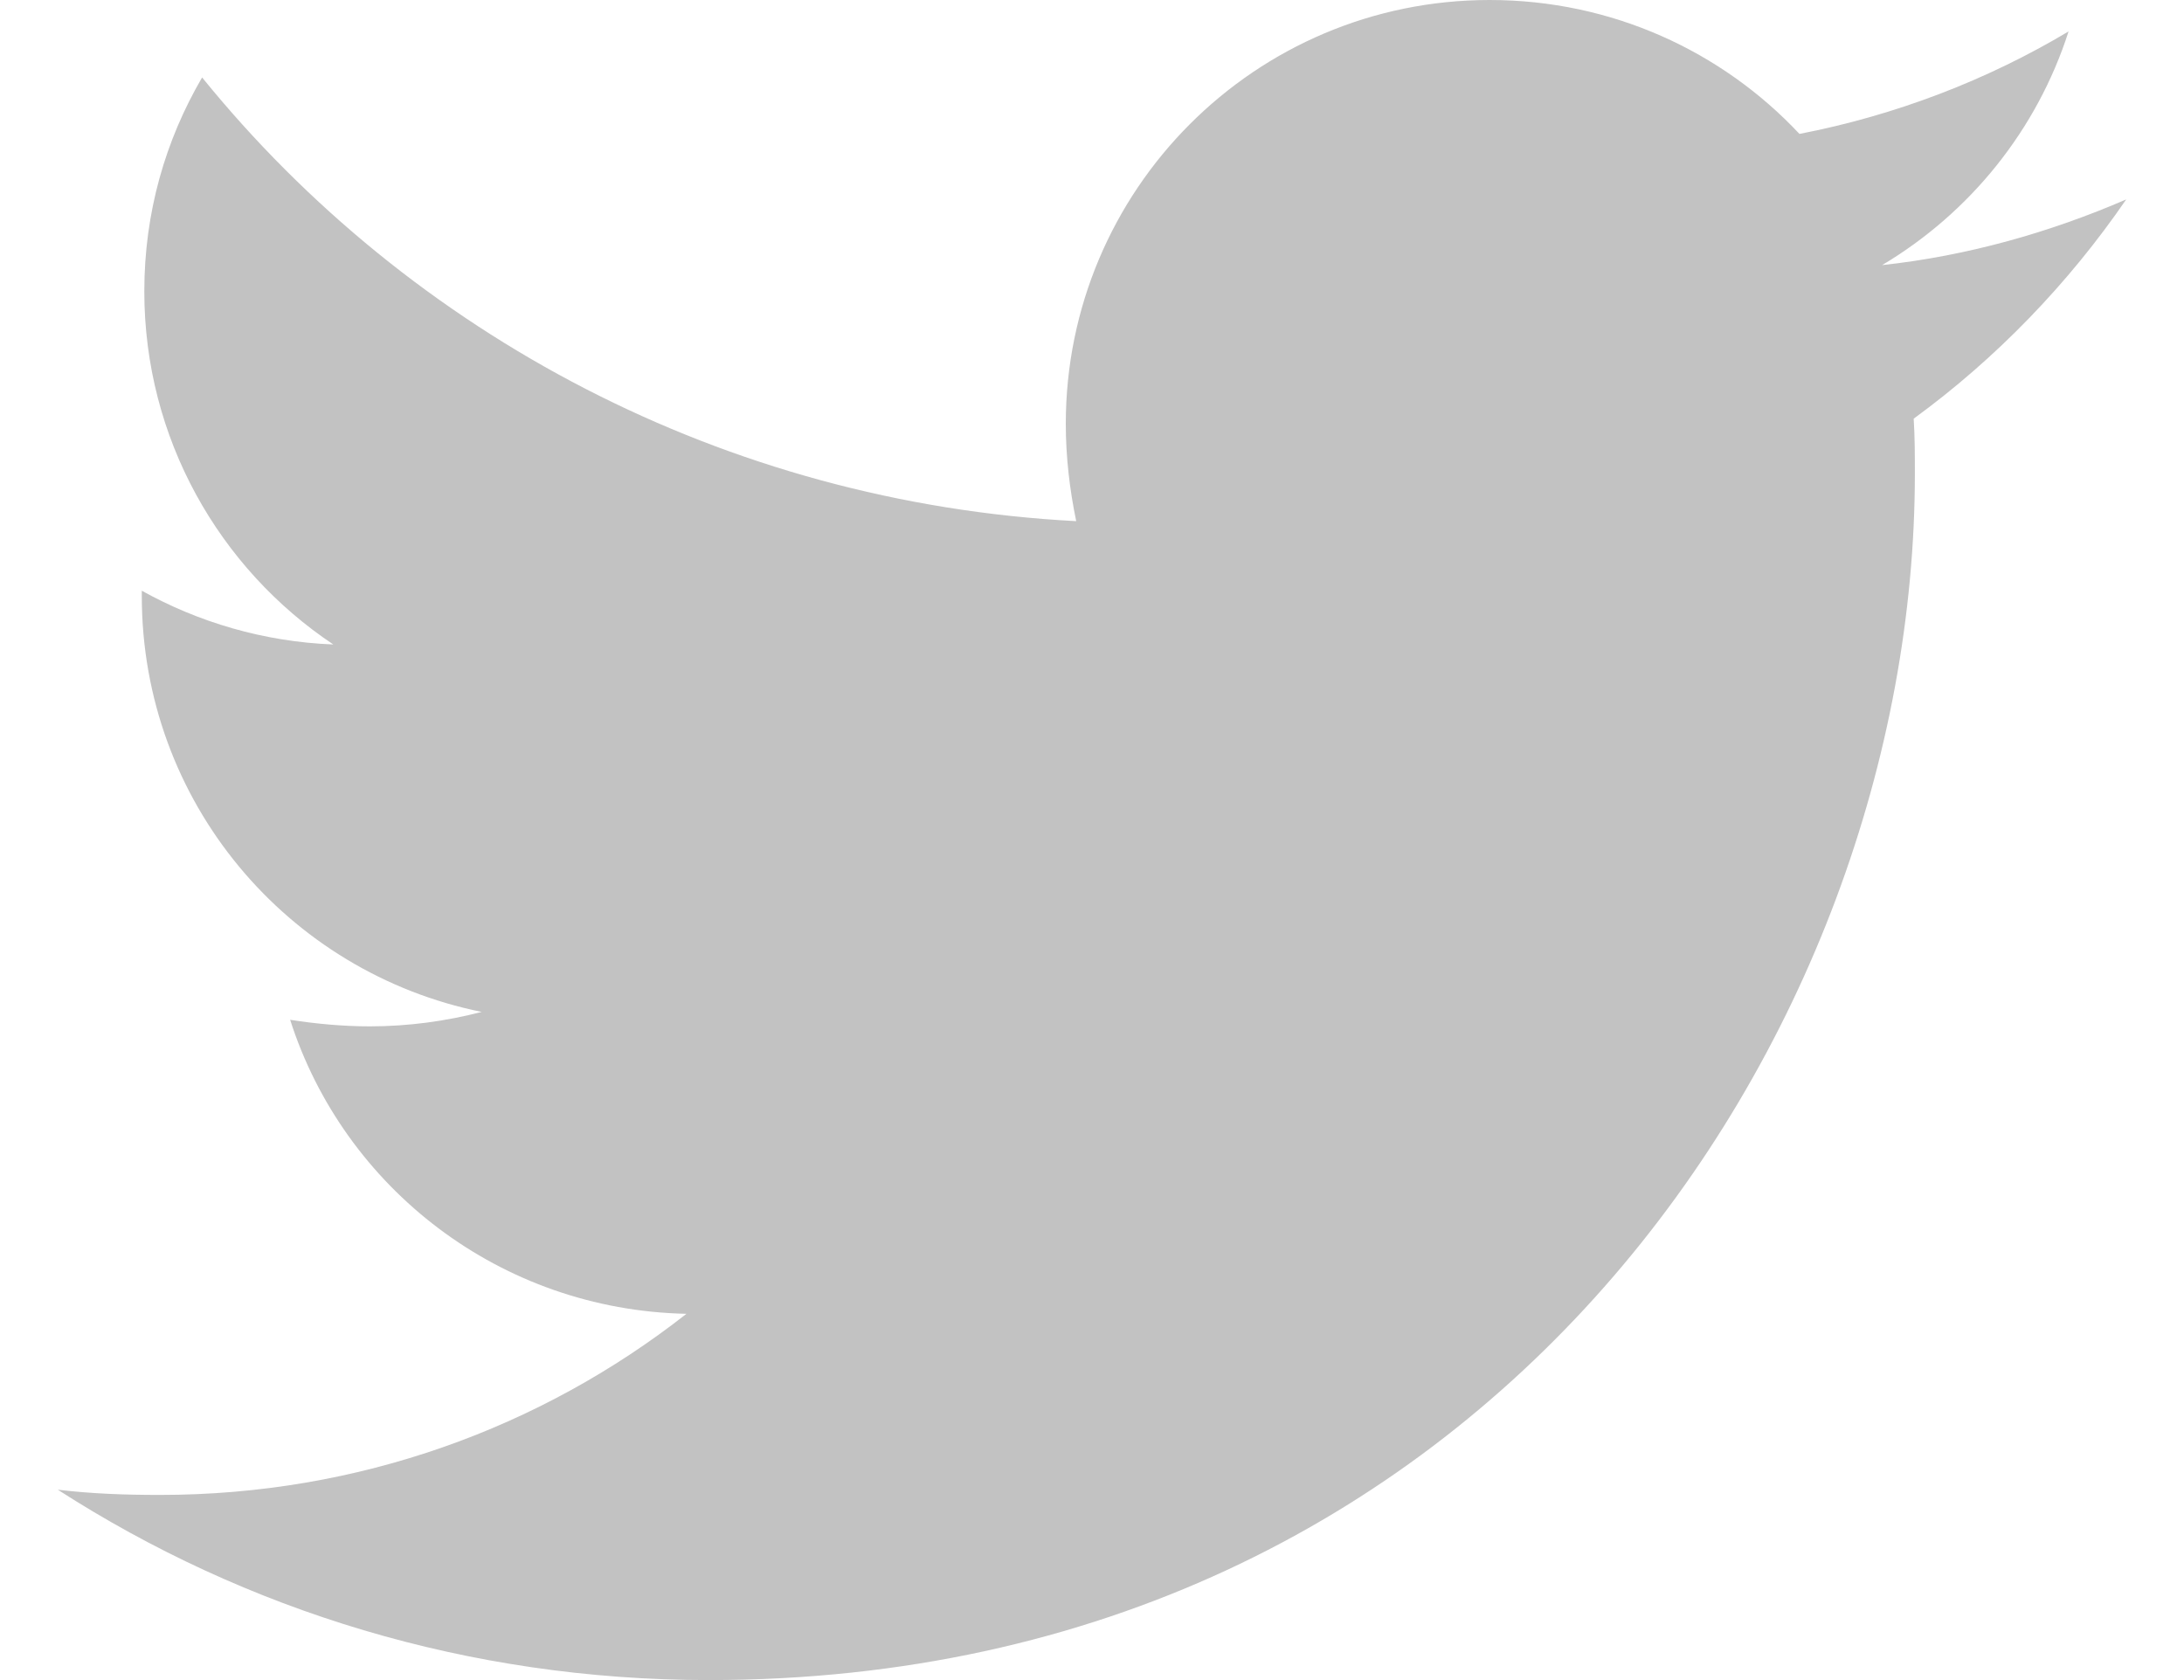 <?xml version="1.0" encoding="UTF-8"?>
<svg width="13px" height="10px" viewBox="0 0 13 10" version="1.1" xmlns="http://www.w3.org/2000/svg" xmlns:xlink="http://www.w3.org/1999/xlink">
    <!-- Generator: Sketch 64 (93537) - https://sketch.com -->
    <title></title>
    <desc>Created with Sketch.</desc>
    <g id="Welcome" stroke="none" stroke-width="1" fill="none" fill-rule="evenodd">
        <g id="HOME" transform="translate(-1482, -89)" fill="#C2C2C2" fill-rule="nonzero">
            <g id="HEADER">
                <path d="M1486.219,99 C1490.859,99 1493.398,95.156 1493.398,91.82 C1493.398,91.711 1493.398,91.602 1493.391,91.492 C1493.883,91.133 1494.313,90.687 1494.656,90.187 C1494.203,90.383 1493.711,90.523 1493.203,90.578 C1493.727,90.266 1494.125,89.773 1494.313,89.187 C1493.828,89.477 1493.281,89.687 1492.711,89.797 C1492.25,89.305 1491.594,89 1490.867,89 C1489.469,89 1488.344,90.133 1488.344,91.523 C1488.344,91.719 1488.367,91.914 1488.406,92.102 C1486.313,91.992 1484.445,90.992 1483.203,89.461 C1482.984,89.836 1482.859,90.266 1482.859,90.734 C1482.859,91.609 1483.305,92.383 1483.984,92.836 C1483.57,92.82 1483.18,92.703 1482.844,92.516 L1482.844,92.547 L1482.844,92.547 C1482.844,93.773 1483.711,94.789 1484.867,95.023 C1484.656,95.078 1484.43,95.109 1484.203,95.109 C1484.039,95.109 1483.883,95.094 1483.727,95.07 C1484.047,96.07 1484.977,96.797 1486.086,96.82 C1485.219,97.5 1484.133,97.898 1482.953,97.898 C1482.742,97.898 1482.547,97.891 1482.344,97.867 C1483.461,98.586 1484.789,99 1486.219,99 Z" id=""></path>
            </g>
        </g>
    </g>
</svg>
